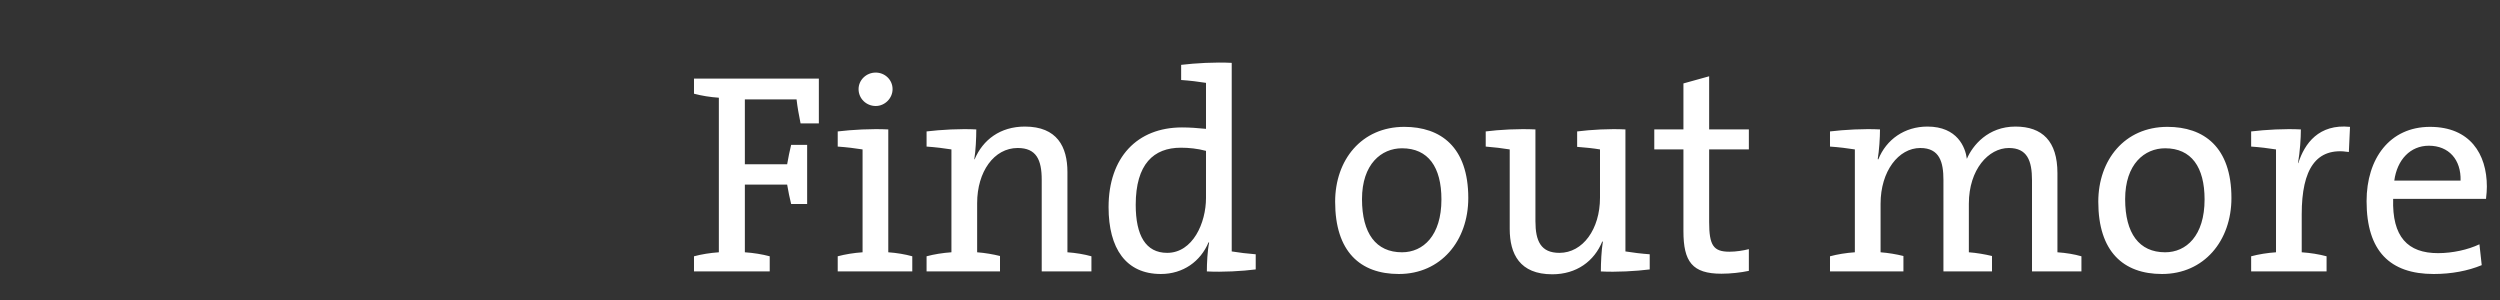<svg width="175" height="21" viewBox="0 0 175 21" xmlns="http://www.w3.org/2000/svg"><rect x="0" y="0" width="175" height="21" fill="#333333" stroke="none"/><path d="M57.32 8.64V5.5h-8.74v1.06c.52.14 1.14.24 1.74.28v10.82c-.6.04-1.22.14-1.74.28V19h5.3v-1.06c-.52-.14-1.14-.24-1.74-.28v-4.74h2.96c.08.48.18.96.28 1.36h1.12v-4.14h-1.12c-.1.42-.2.88-.28 1.36h-2.96V6.96h3.62c.06.54.16 1.08.28 1.68zm5.16-2.4c0-.66-.54-1.16-1.18-1.16-.66 0-1.2.52-1.2 1.16 0 .66.54 1.18 1.2 1.18.64 0 1.18-.54 1.18-1.18zM63.86 19v-1.06c-.5-.14-1.1-.24-1.68-.28v-8.6c-1.16-.06-2.54.02-3.54.14v1.06c.58.04 1.26.12 1.74.2v7.2c-.6.04-1.22.14-1.74.28V19zm9.06 0h3.48v-1.06c-.5-.14-1.1-.24-1.68-.28v-5.62c0-1.76-.72-3.18-2.98-3.18-1.72 0-2.94.92-3.52 2.3l-.02-.02c.1-.58.14-1.5.14-2.08-1.1-.06-2.48.02-3.48.14v1.06c.58.04 1.26.12 1.74.2v7.2c-.6.04-1.22.14-1.74.28V19H70v-1.08c-.48-.12-1.06-.22-1.6-.26v-3.44c0-2.2 1.18-3.86 2.84-3.86 1.3 0 1.68.82 1.68 2.22zm14.98-.14V17.8c-.54-.04-1.2-.12-1.68-.2V4.4c-1.16-.06-2.54.02-3.54.14V5.6c.58.04 1.26.12 1.74.2v3.22c-.6-.06-1.14-.1-1.68-.1-3.14 0-5.14 2.1-5.14 5.58 0 2.9 1.22 4.68 3.66 4.68 1.56 0 2.78-.88 3.34-2.22l.04.02c-.12.58-.16 1.46-.16 2.02 1.1.06 2.48-.02 3.42-.14zm-3.48-5c0 1.74-.92 3.84-2.72 3.84-1.5 0-2.2-1.22-2.2-3.36 0-2.86 1.26-4 3.16-4 .56 0 1.16.06 1.76.22zm18.36 0c0-3.58-1.94-4.98-4.48-4.98-3 0-4.84 2.32-4.84 5.24 0 3.5 1.76 5.06 4.46 5.06 2.94 0 4.86-2.32 4.86-5.32zm-1.88.1c0 2.54-1.28 3.7-2.76 3.7-1.82 0-2.8-1.32-2.8-3.72 0-2.46 1.36-3.56 2.8-3.56 1.84 0 2.76 1.32 2.76 3.58zm14.58 4.9V17.8c-.56-.04-1.22-.12-1.7-.2V9.06c-1.1-.06-2.42.02-3.38.14v1.08c.54.04 1.14.1 1.6.18v3.38c0 2.2-1.2 3.86-2.84 3.86-1.3 0-1.68-.82-1.68-2.22V9.06c-1.18-.06-2.54.02-3.48.14v1.06c.54.04 1.2.12 1.68.2v5.56c0 1.76.7 3.18 2.98 3.18 1.7 0 2.94-.92 3.5-2.3l.04.02c-.1.6-.14 1.48-.14 2.08 1.08.06 2.46-.02 3.42-.14zm6.94.1v-1.52c-.4.1-.9.18-1.36.18-1.12 0-1.42-.44-1.42-2.08v-5.08h2.78v-1.4h-2.78V5.34l-1.8.5v3.22h-2.04v1.4h2.04v5.72c0 2.14.62 2.98 2.66 2.98.64 0 1.36-.08 1.92-.2zm19.82.04h3.46v-1.06c-.48-.14-1.08-.24-1.68-.28v-5.54c0-2.24-1.06-3.26-2.94-3.26-1.92 0-3 1.32-3.4 2.26-.1-.8-.66-2.26-2.76-2.26-1.6 0-2.88.9-3.44 2.3l-.04-.02c.1-.6.16-1.5.16-2.08-1.1-.06-2.5.02-3.5.14v1.06c.58.04 1.26.12 1.74.2v7.2c-.6.04-1.22.14-1.74.28V19h5.14v-1.08c-.48-.12-1.06-.22-1.6-.26v-3.4c0-2.28 1.26-3.9 2.78-3.9 1.36 0 1.62 1 1.62 2.24V19h3.4v-1.08c-.5-.12-1.08-.22-1.62-.26v-3.4c0-2.4 1.38-3.9 2.8-3.9 1.28 0 1.62.88 1.62 2.26zm13.96-5.14c0-3.58-1.94-4.98-4.48-4.98-3 0-4.84 2.32-4.84 5.24 0 3.5 1.76 5.06 4.46 5.06 2.94 0 4.86-2.32 4.86-5.32zm-1.88.1c0 2.54-1.28 3.7-2.76 3.7-1.82 0-2.8-1.32-2.8-3.72 0-2.46 1.36-3.56 2.8-3.56 1.84 0 2.76 1.32 2.76 3.58zm10.18-5.08c-2.18-.22-3.18 1.16-3.62 2.54h-.02c.14-.82.2-1.74.2-2.36-1.1-.06-2.48.02-3.48.14v1.06c.58.04 1.26.12 1.74.2v7.2c-.6.04-1.22.14-1.74.28V19h5.28v-1.06c-.52-.14-1.14-.24-1.74-.28V15c0-3.18 1.02-4.72 3.3-4.36zm9.58 4.18c0-2.28-1.18-4.18-3.98-4.18-2.82 0-4.44 2.22-4.44 5.2 0 3.5 1.64 5.1 4.7 5.1 1.24 0 2.4-.22 3.36-.62l-.16-1.46c-.8.38-1.88.62-2.9.62-2.12 0-3.22-1.14-3.14-3.8h6.5c.04-.34.06-.62.06-.86zm-1.84-.42h-4.64c.2-1.46 1.12-2.44 2.42-2.44 1.4 0 2.26.98 2.22 2.44z" fill="#fff"/></svg>